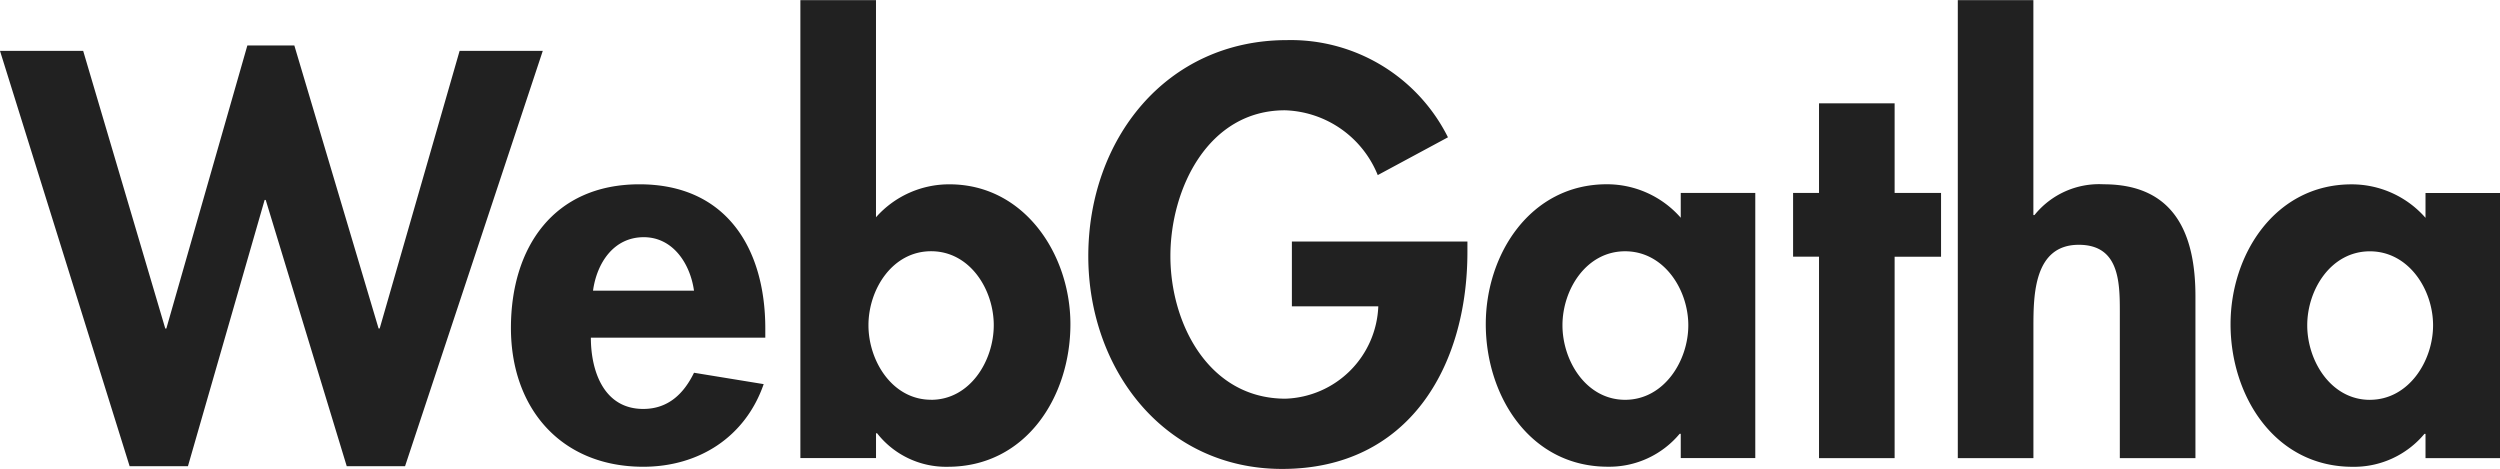 <svg xmlns="http://www.w3.org/2000/svg" width="263.844" height="49.5" viewBox="0 0 263.844 49.5">
  <defs>
    <style>
      .cls-1 {
        fill: #212121;
        fill-rule: evenodd;
      }
    </style>
  </defs>
  <path id="WebGatha" class="cls-1" d="M321.747,35.9h-8.778l13.68,43.831h6.156l8.093-28.1h0.114l8.55,28.1h6.156L370.252,35.9h-8.777l-8.436,29.3h-0.114l-8.892-29.867h-4.959L330.525,65.2h-0.114Zm71.99,30.266V65.2c0-8.436-4.1-15.218-13.281-15.218-9.062,0-13.565,6.669-13.565,15.161s5.3,14.648,13.964,14.648c5.871,0,10.773-3.135,12.711-8.721l-7.353-1.2c-1.083,2.223-2.736,3.819-5.358,3.819-4.16,0-5.528-3.99-5.528-7.524h18.41Zm-18.182-4.959c0.4-2.907,2.166-5.643,5.357-5.643,3.078,0,4.9,2.793,5.3,5.643H375.555Zm21.887,17.669h7.98V76.259h0.114A9.244,9.244,0,0,0,413,79.793c8.264,0,12.938-7.41,12.938-15.047,0-7.353-4.845-14.762-12.767-14.762a10.306,10.306,0,0,0-7.752,3.477V30.547h-7.98V78.881Zm13.794-6.156c-4.1,0-6.612-4.1-6.612-7.866s2.508-7.809,6.612-7.809,6.612,4.047,6.612,7.809S415.34,72.725,411.236,72.725Zm38.075-16.7v6.84h9.12a10.141,10.141,0,0,1-9.8,9.747c-8.094,0-12.141-7.923-12.141-15.047s3.99-15.389,12.084-15.389a10.93,10.93,0,0,1,9.8,6.84l7.409-3.99A18.543,18.543,0,0,0,448.8,34.764c-12.825,0-20.975,10.545-20.975,22.8,0,11.855,7.922,22.457,20.462,22.457,13.337,0,19.55-10.773,19.55-22.913V56.025H449.311Zm48.906-5.13h-7.866v2.622a10.352,10.352,0,0,0-7.809-3.534c-8.036,0-12.767,7.353-12.767,14.762,0,7.581,4.674,15.047,12.881,15.047a9.673,9.673,0,0,0,7.581-3.477h0.114v2.565h7.866V50.895ZM484.48,72.725c-4.1,0-6.612-4.1-6.612-7.866s2.508-7.809,6.612-7.809,6.669,4.047,6.669,7.809S488.584,72.725,484.48,72.725Zm28.443-15.1h4.9V50.895h-4.9V41.433h-7.98v9.462h-2.736V57.62h2.736v21.26h7.98V57.62Zm6.668-27.074V78.881h7.98V65.03c0-3.363.057-8.664,4.788-8.664,4.5,0,4.331,4.332,4.331,7.695V78.881h7.98v-17.1c0-6.5-2.166-11.8-9.689-11.8a8.754,8.754,0,0,0-7.3,3.249h-0.114V30.547h-7.98Zm57.227,20.348h-7.866v2.622a10.352,10.352,0,0,0-7.809-3.534c-8.036,0-12.767,7.353-12.767,14.762,0,7.581,4.674,15.047,12.881,15.047a9.673,9.673,0,0,0,7.581-3.477h0.114v2.565h7.866V50.895Zm-13.737,21.83c-4.1,0-6.611-4.1-6.611-7.866s2.507-7.809,6.611-7.809,6.669,4.047,6.669,7.809S567.185,72.725,563.081,72.725Z" transform="translate(-312.969 -30.531)"/>
</svg>

